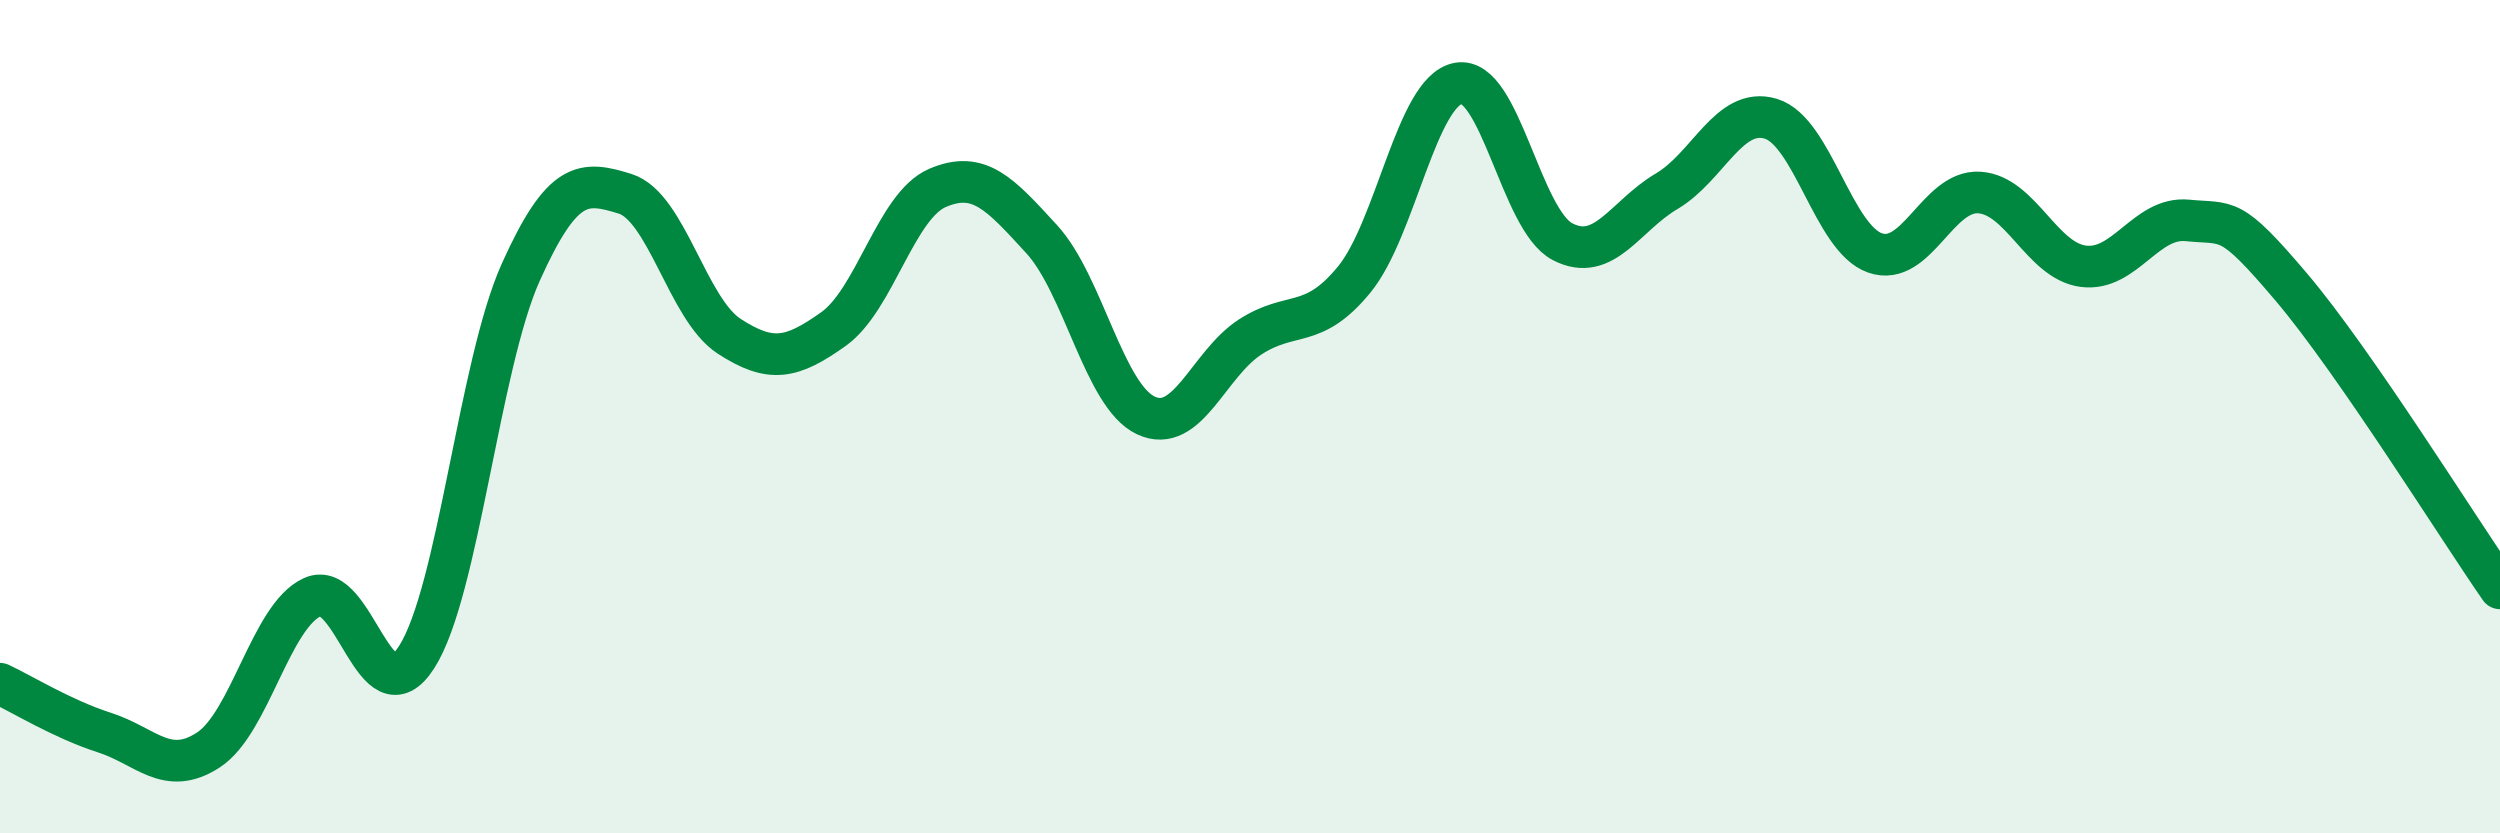 
    <svg width="60" height="20" viewBox="0 0 60 20" xmlns="http://www.w3.org/2000/svg">
      <path
        d="M 0,16.41 C 0.5,16.64 1.5,17.26 2.5,17.58 C 3.5,17.9 4,18.65 5,18 C 6,17.35 6.5,14.78 7.5,14.33 C 8.5,13.88 9,17.33 10,15.77 C 11,14.21 11.5,8.75 12.5,6.53 C 13.5,4.31 14,4.34 15,4.65 C 16,4.96 16.5,7.42 17.5,8.07 C 18.5,8.72 19,8.61 20,7.9 C 21,7.19 21.5,4.94 22.5,4.51 C 23.5,4.08 24,4.65 25,5.74 C 26,6.83 26.5,9.5 27.5,9.97 C 28.5,10.44 29,8.74 30,8.09 C 31,7.44 31.5,7.93 32.5,6.71 C 33.5,5.49 34,2.18 35,2 C 36,1.82 36.5,5.28 37.5,5.8 C 38.5,6.32 39,5.18 40,4.59 C 41,4 41.5,2.55 42.5,2.85 C 43.5,3.15 44,5.72 45,6.07 C 46,6.42 46.5,4.56 47.5,4.62 C 48.5,4.68 49,6.26 50,6.39 C 51,6.52 51.5,5.19 52.5,5.29 C 53.5,5.39 53.5,5.13 55,6.9 C 56.5,8.67 59,12.68 60,14.12L60 20L0 20Z"
        fill="#008740"
        opacity="0.1"
        stroke-linecap="round"
        stroke-linejoin="round"
      />
      <path
        d="M 0,16.41 C 0.5,16.64 1.5,17.26 2.5,17.58 C 3.5,17.9 4,18.65 5,18 C 6,17.35 6.5,14.78 7.5,14.33 C 8.5,13.88 9,17.33 10,15.77 C 11,14.21 11.5,8.75 12.5,6.53 C 13.5,4.31 14,4.34 15,4.65 C 16,4.96 16.5,7.42 17.5,8.07 C 18.5,8.72 19,8.61 20,7.9 C 21,7.19 21.5,4.94 22.5,4.51 C 23.5,4.08 24,4.65 25,5.74 C 26,6.83 26.5,9.5 27.5,9.97 C 28.5,10.44 29,8.74 30,8.09 C 31,7.44 31.5,7.93 32.5,6.71 C 33.5,5.49 34,2.18 35,2 C 36,1.82 36.5,5.28 37.5,5.8 C 38.5,6.32 39,5.18 40,4.59 C 41,4 41.5,2.55 42.5,2.85 C 43.5,3.15 44,5.72 45,6.07 C 46,6.42 46.5,4.56 47.5,4.62 C 48.5,4.68 49,6.26 50,6.39 C 51,6.52 51.5,5.19 52.5,5.29 C 53.5,5.39 53.5,5.13 55,6.9 C 56.5,8.67 59,12.68 60,14.12"
        stroke="#008740"
        stroke-width="1"
        fill="none"
        stroke-linecap="round"
        stroke-linejoin="round"
      />
    </svg>
  